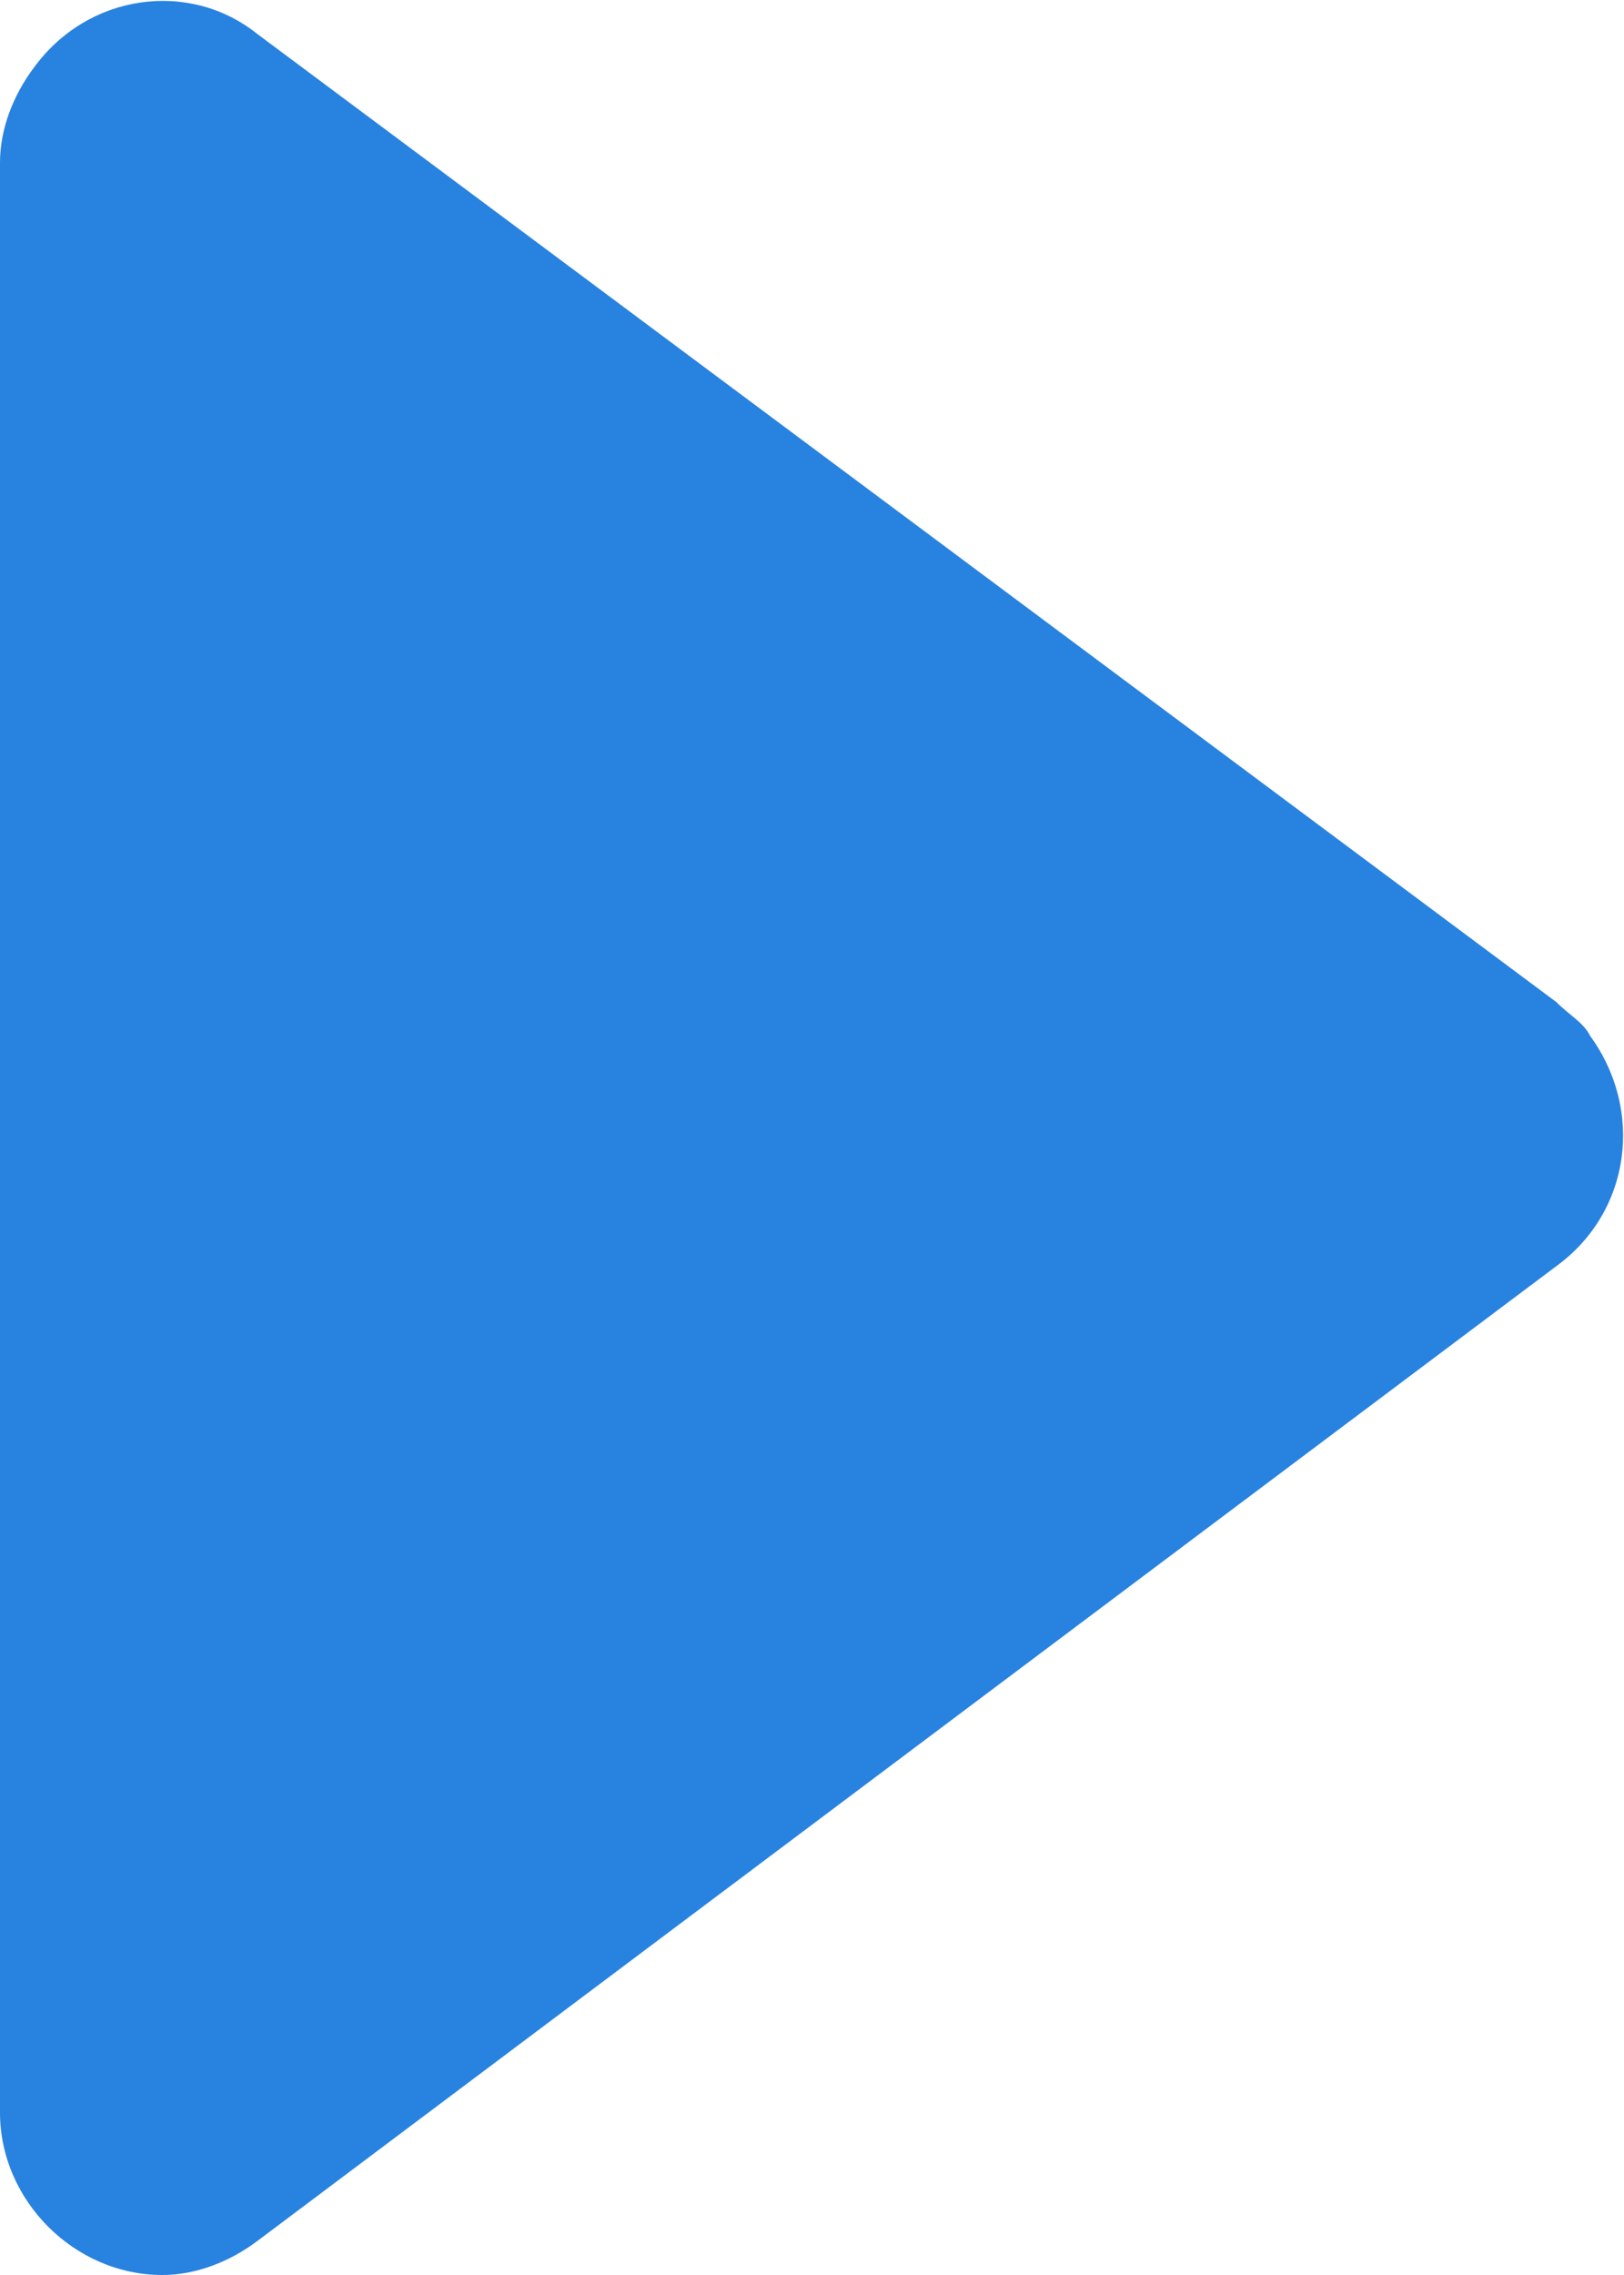 <?xml version="1.0" encoding="UTF-8"?> <svg xmlns="http://www.w3.org/2000/svg" xmlns:xlink="http://www.w3.org/1999/xlink" version="1.1" id="Слой_1" x="0px" y="0px" viewBox="0 0 24 33.6" style="enable-background:new 0 0 24 33.6;" xml:space="preserve"> <style type="text/css"> .st0{fill:#2882E0;} </style> <path class="st0" d="M0,31.2c0,1.3,1.1,2.4,2.4,2.4c0.5,0,1-0.2,1.4-0.5L23,18.7c1.1-0.8,1.3-2.3,0.5-3.4c-0.1-0.2-0.3-0.3-0.5-0.5 L3.8,0.5C2.8-0.3,1.3-0.1,0.5,1C0.2,1.4,0,1.9,0,2.4V31.2z"></path> </svg> 